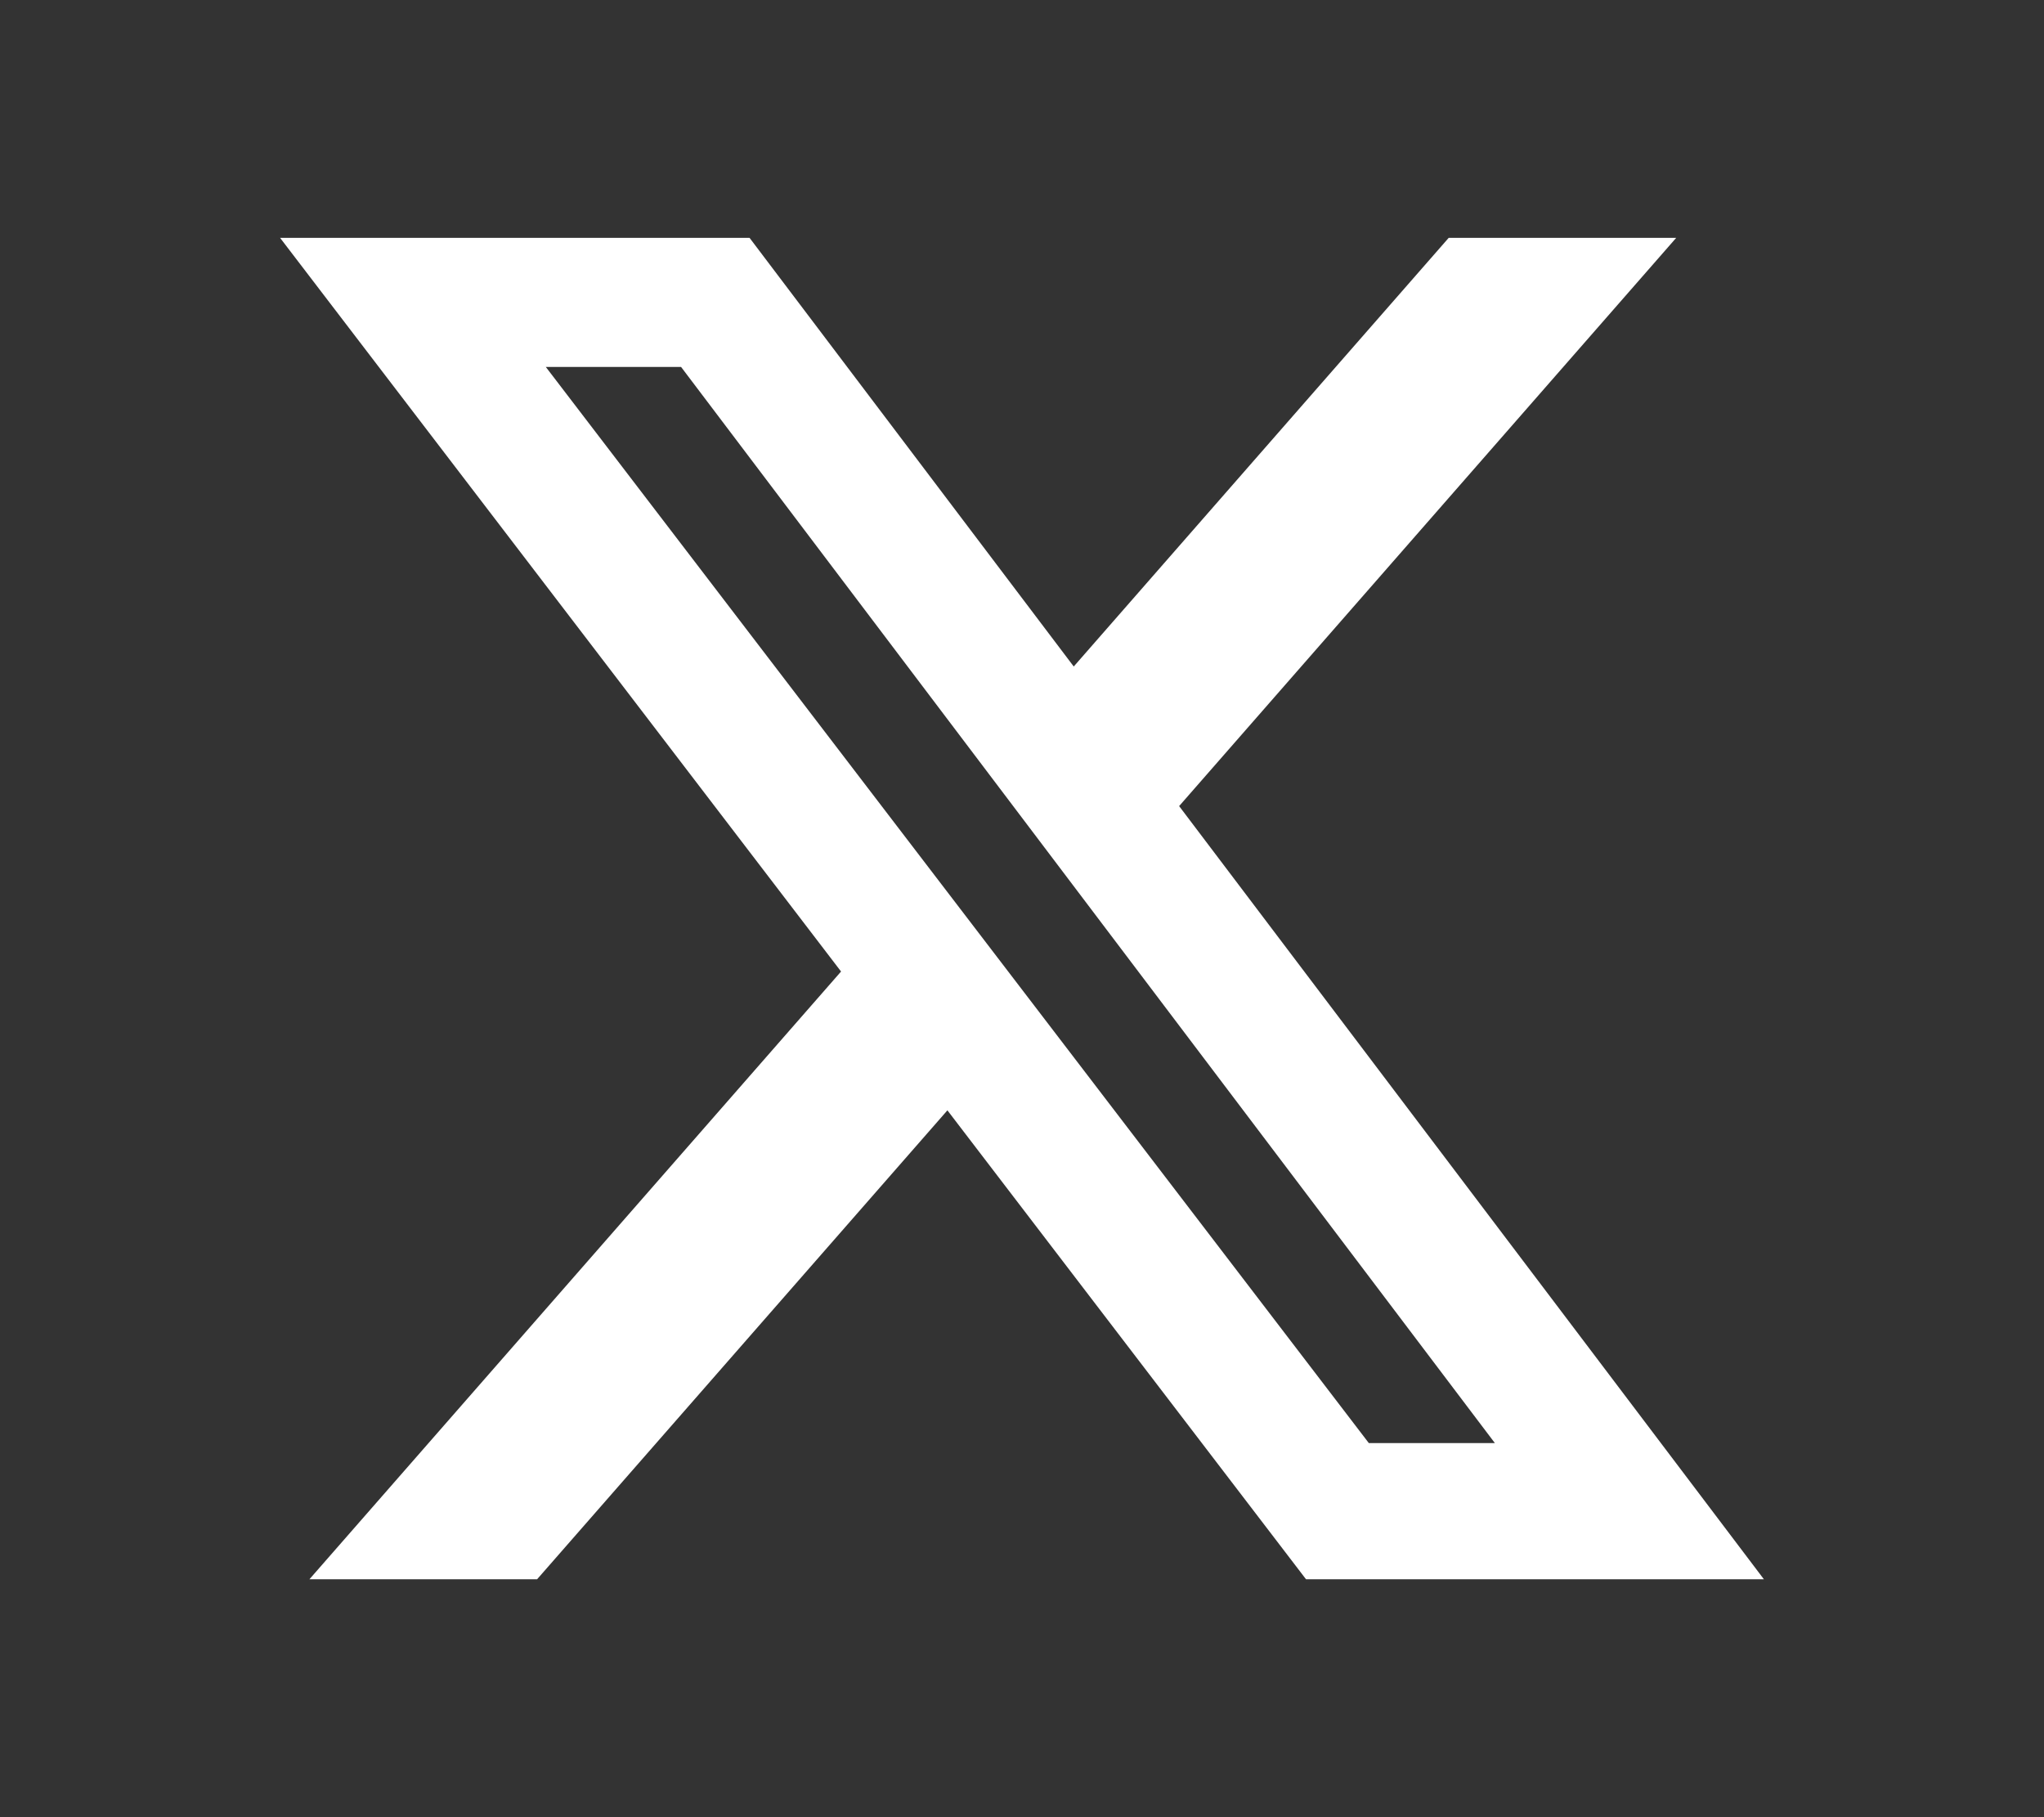 <?xml version="1.0" encoding="UTF-8"?>
<svg id="Layer_1" data-name="Layer 1" xmlns="http://www.w3.org/2000/svg" viewBox="0 0 576 512">
  <rect x="0" y="0" width="576" height="512" fill="#333333" stroke="none"/>
  <defs>
    <style>
      .cls-1 {
        fill: #fff;
      }
    </style>
  </defs>
  <path class="cls-1" d="M408.24,67.02h64.11l-140.07,160.1,164.79,217.85h-129.03l-101.06-132.13-115.63,132.13h-64.16l149.82-171.24L78.93,67.02h132.3l91.35,120.77,105.66-120.77h0ZM385.73,406.6h35.53L191.93,103.39h-38.12l231.93,303.21h0Z"/>
</svg>